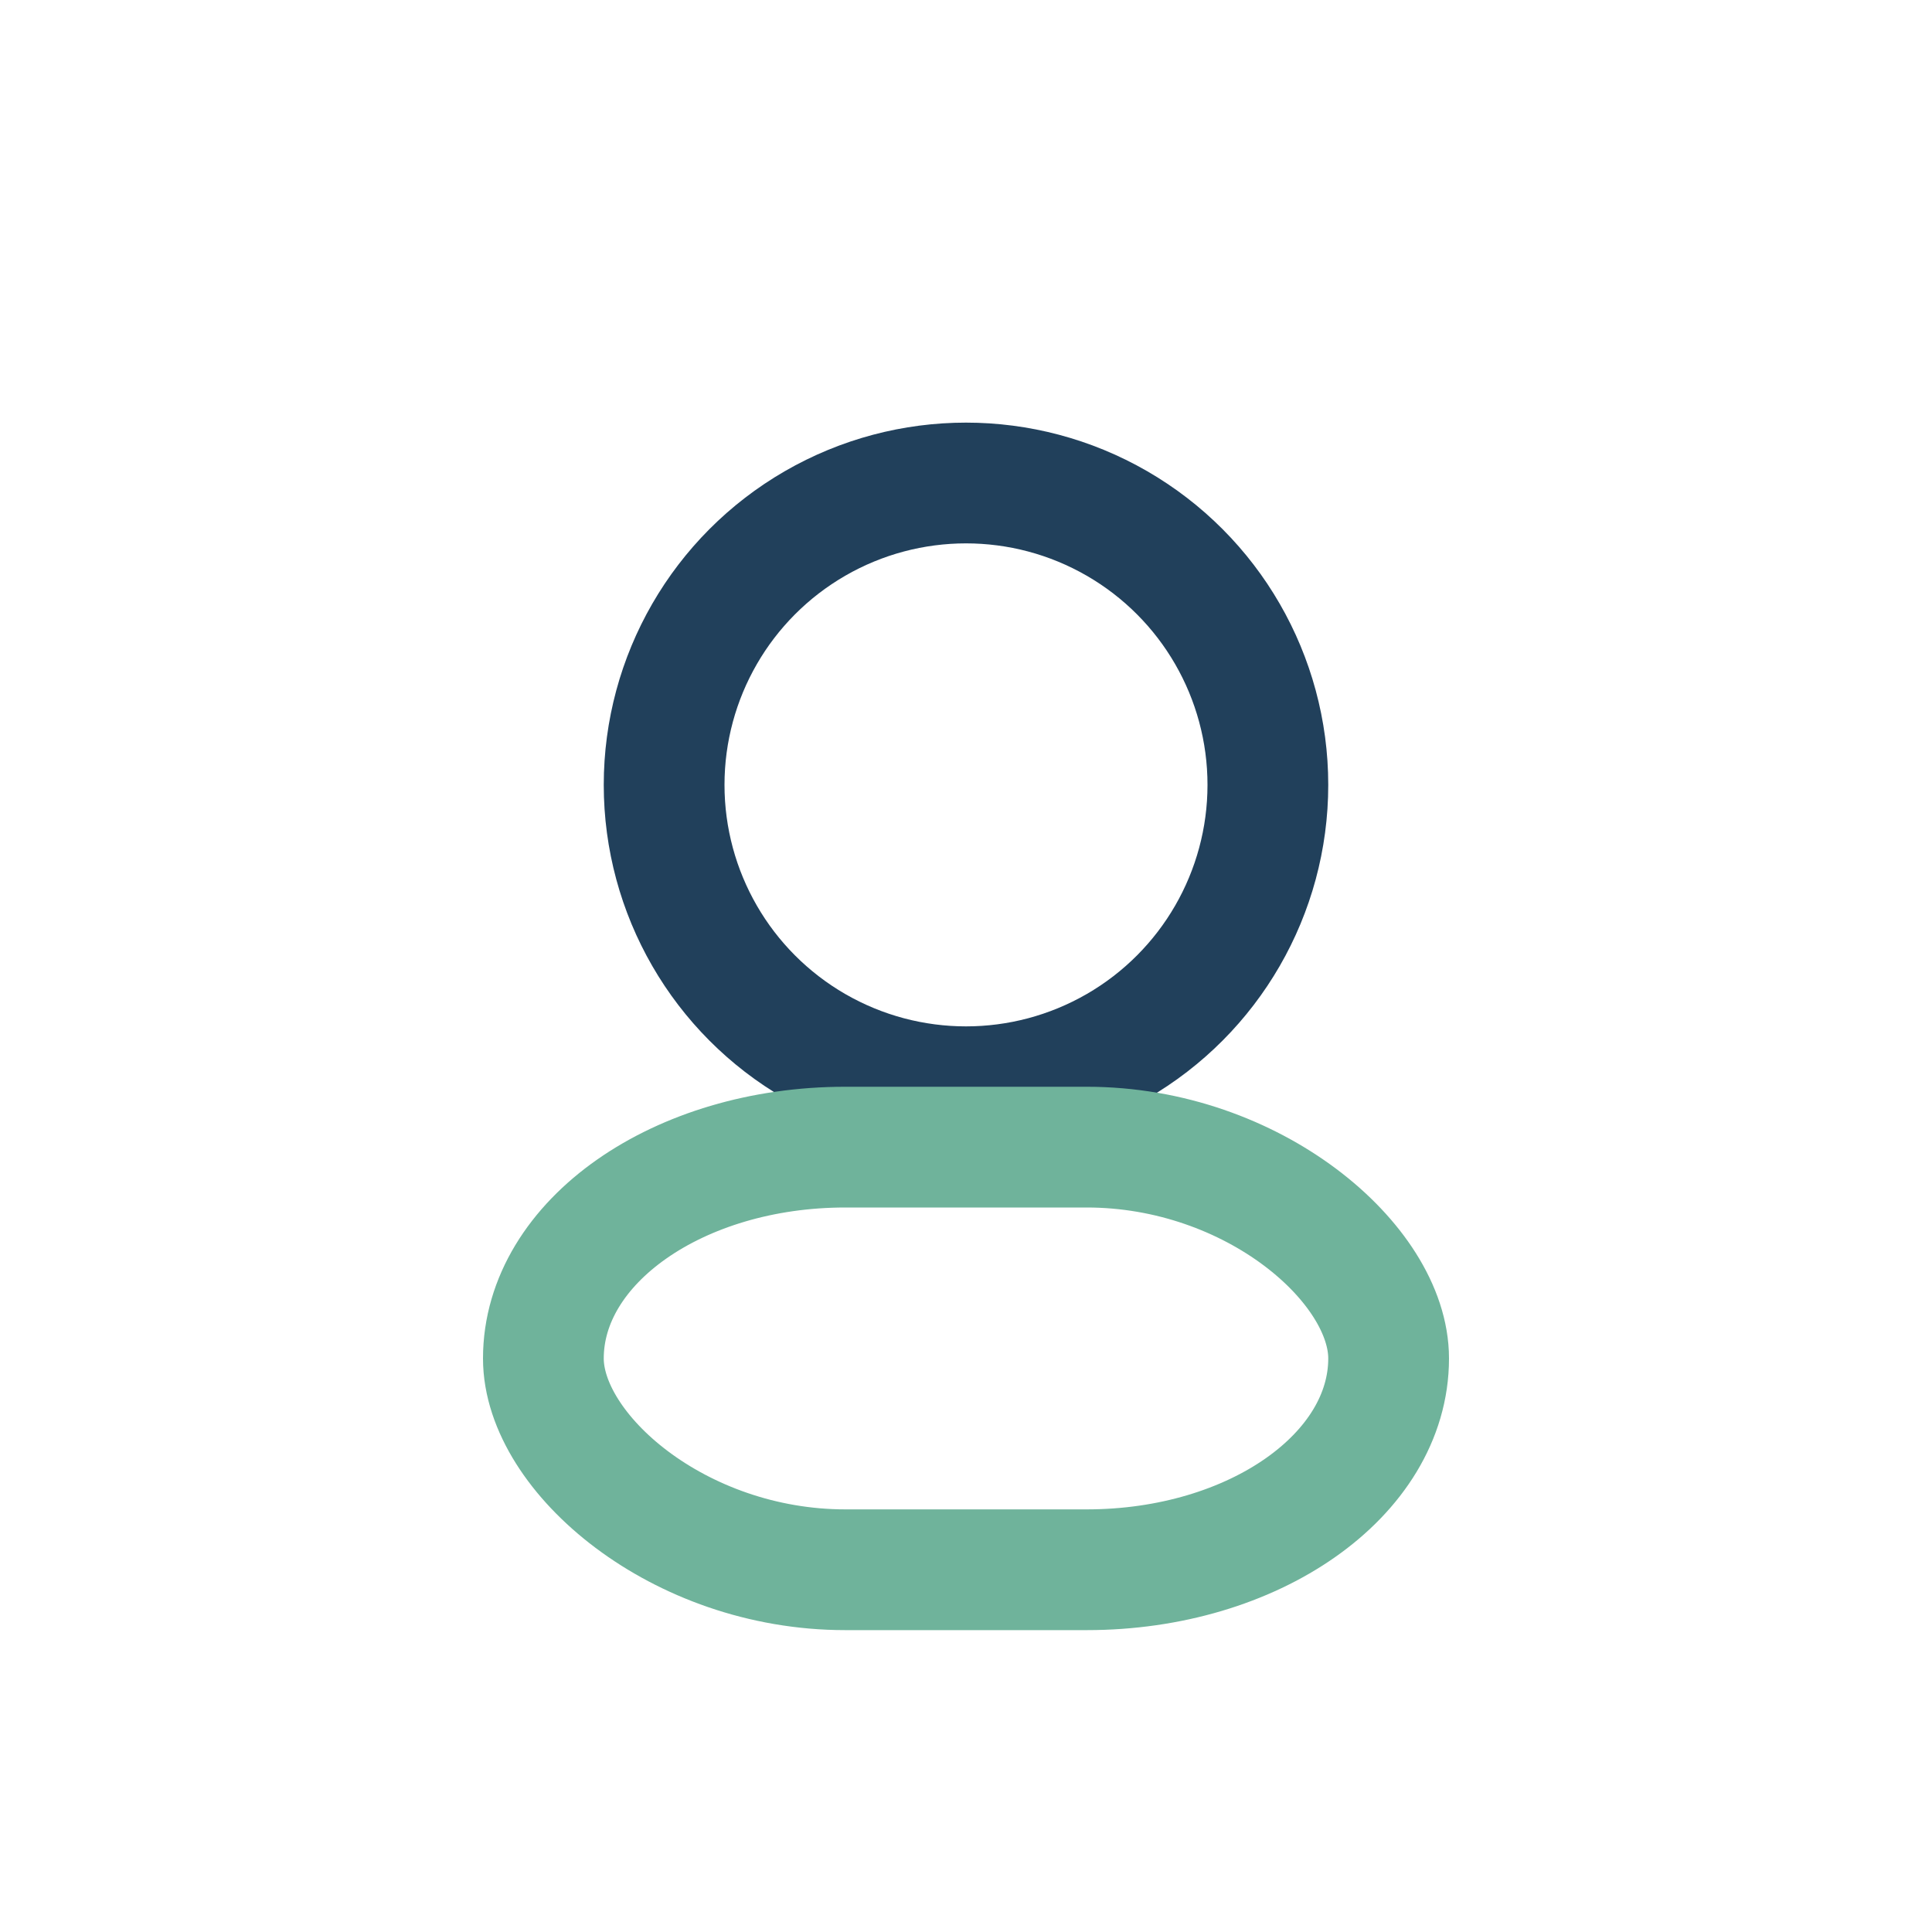 <?xml version="1.0" encoding="UTF-8"?>
<svg xmlns="http://www.w3.org/2000/svg" width="32" height="32" viewBox="0 0 32 32"><circle cx="16" cy="13" r="5" fill="none" stroke="#21405B" stroke-width="2"/><rect x="9" y="19" width="14" height="7" rx="5" fill="none" stroke="#6FB39B" stroke-width="2"/></svg>